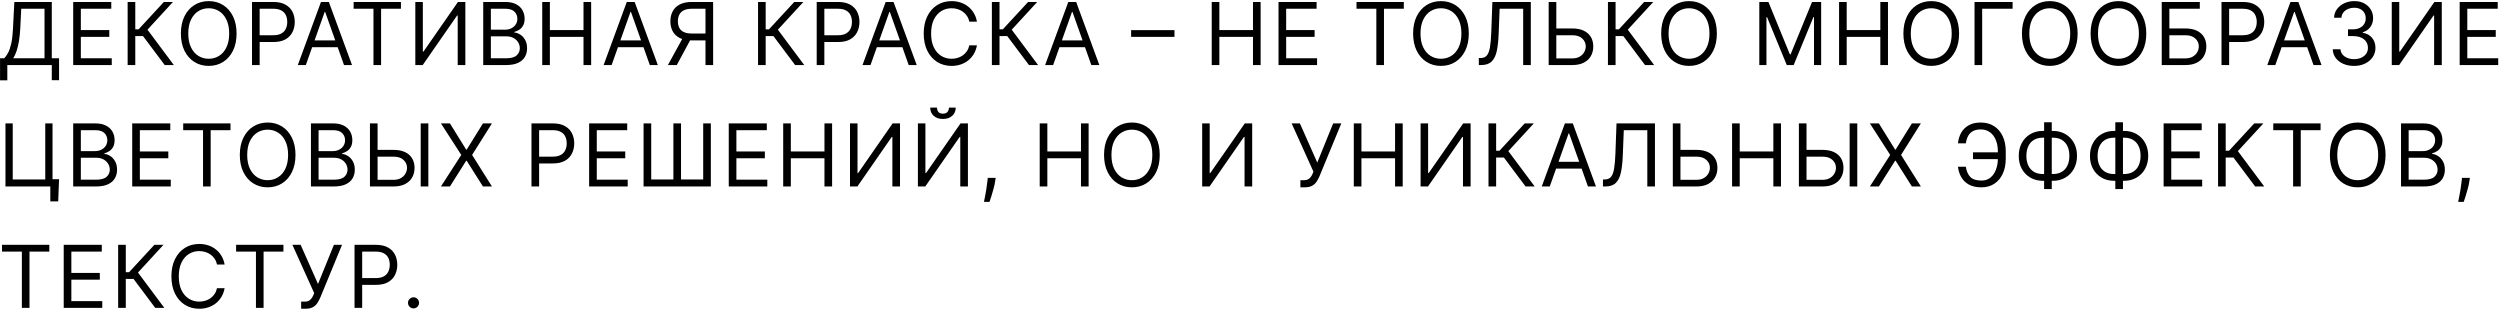 <?xml version="1.0" encoding="UTF-8"?> <svg xmlns="http://www.w3.org/2000/svg" width="1153" height="143" viewBox="0 0 1153 143" fill="none"> <path d="M0.023 37.045V26.875H1.898C2.542 26.288 3.148 25.459 3.716 24.389C4.294 23.31 4.781 21.87 5.179 20.071C5.586 18.262 5.856 15.966 5.989 13.182L6.614 0.909H23.886V26.875H27.239V36.989H23.886V30H3.375V37.045H0.023ZM6.102 26.875H20.534V4.034H9.795L9.341 13.182C9.227 15.303 9.028 17.225 8.744 18.949C8.46 20.663 8.096 22.183 7.651 23.509C7.205 24.825 6.689 25.947 6.102 26.875ZM33.762 30V0.909H51.319V4.034H37.285V13.864H50.41V16.989H37.285V26.875H51.546V30H33.762ZM75.97 30L65.97 16.648H62.391V30H58.868V0.909H62.391V13.523H63.925L75.573 0.909H79.777L68.016 13.693L80.175 30H75.97ZM109.106 15.454C109.106 18.523 108.552 21.174 107.444 23.409C106.336 25.644 104.816 27.367 102.884 28.579C100.952 29.792 98.746 30.398 96.265 30.398C93.784 30.398 91.577 29.792 89.645 28.579C87.714 27.367 86.194 25.644 85.086 23.409C83.978 21.174 83.424 18.523 83.424 15.454C83.424 12.386 83.978 9.735 85.086 7.5C86.194 5.265 87.714 3.542 89.645 2.33C91.577 1.117 93.784 0.511 96.265 0.511C98.746 0.511 100.952 1.117 102.884 2.33C104.816 3.542 106.336 5.265 107.444 7.5C108.552 9.735 109.106 12.386 109.106 15.454ZM105.697 15.454C105.697 12.936 105.275 10.81 104.432 9.077C103.599 7.344 102.467 6.032 101.037 5.142C99.617 4.252 98.026 3.807 96.265 3.807C94.503 3.807 92.908 4.252 91.478 5.142C90.057 6.032 88.926 7.344 88.083 9.077C87.25 10.81 86.833 12.936 86.833 15.454C86.833 17.974 87.25 20.099 88.083 21.832C88.926 23.565 90.057 24.877 91.478 25.767C92.908 26.657 94.503 27.102 96.265 27.102C98.026 27.102 99.617 26.657 101.037 25.767C102.467 24.877 103.599 23.565 104.432 21.832C105.275 20.099 105.697 17.974 105.697 15.454ZM116.229 30V0.909H126.059C128.341 0.909 130.206 1.321 131.655 2.145C133.113 2.959 134.193 4.062 134.894 5.455C135.595 6.847 135.945 8.4 135.945 10.114C135.945 11.828 135.595 13.385 134.894 14.787C134.202 16.188 133.132 17.306 131.684 18.139C130.235 18.963 128.379 19.375 126.115 19.375H119.07V16.25H126.002C127.564 16.25 128.819 15.98 129.766 15.44C130.713 14.901 131.399 14.171 131.826 13.253C132.261 12.325 132.479 11.278 132.479 10.114C132.479 8.949 132.261 7.907 131.826 6.989C131.399 6.07 130.708 5.35 129.752 4.83C128.795 4.299 127.526 4.034 125.945 4.034H119.752V30H116.229ZM141.044 30H137.351L148.033 0.909H151.669L162.351 30H158.658L149.964 5.511H149.737L141.044 30ZM142.408 18.636H157.294V21.761H142.408V18.636ZM163.093 4.034V0.909H184.911V4.034H175.763V30H172.24V4.034H163.093ZM191.548 0.909H195.014V23.807H195.298L211.207 0.909H214.616V30H211.093V7.159H210.809L194.957 30H191.548V0.909ZM222.865 30V0.909H233.035C235.062 0.909 236.733 1.259 238.05 1.96C239.366 2.652 240.346 3.584 240.99 4.759C241.634 5.923 241.956 7.216 241.956 8.636C241.956 9.886 241.733 10.919 241.288 11.733C240.853 12.547 240.275 13.191 239.555 13.665C238.845 14.138 238.073 14.489 237.24 14.716V15C238.13 15.057 239.025 15.369 239.925 15.938C240.824 16.506 241.577 17.32 242.183 18.381C242.789 19.441 243.092 20.739 243.092 22.273C243.092 23.731 242.761 25.043 242.098 26.207C241.435 27.372 240.389 28.296 238.959 28.977C237.529 29.659 235.668 30 233.376 30H222.865ZM226.388 26.875H233.376C235.677 26.875 237.311 26.43 238.277 25.54C239.252 24.64 239.74 23.551 239.74 22.273C239.74 21.288 239.489 20.379 238.987 19.546C238.485 18.703 237.77 18.03 236.842 17.528C235.914 17.017 234.816 16.761 233.547 16.761H226.388V26.875ZM226.388 13.693H232.922C233.982 13.693 234.939 13.485 235.791 13.068C236.653 12.652 237.335 12.064 237.837 11.307C238.348 10.549 238.604 9.659 238.604 8.636C238.604 7.358 238.158 6.274 237.268 5.384C236.378 4.484 234.967 4.034 233.035 4.034H226.388V13.693ZM250.081 30V0.909H253.603V13.864H269.115V0.909H272.637V30H269.115V16.989H253.603V30H250.081ZM282.083 30H278.39L289.072 0.909H292.708L303.39 30H299.697L291.004 5.511H290.776L282.083 30ZM283.447 18.636H298.333V21.761H283.447V18.636ZM328.894 30H325.371V4.034H319.178C317.606 4.034 316.342 4.276 315.385 4.759C314.429 5.232 313.733 5.904 313.297 6.776C312.862 7.647 312.644 8.665 312.644 9.83C312.644 10.994 312.857 11.998 313.283 12.841C313.719 13.674 314.41 14.318 315.357 14.773C316.313 15.227 317.568 15.454 319.121 15.454H326.962V18.636H319.008C316.754 18.636 314.902 18.262 313.454 17.514C312.005 16.757 310.93 15.715 310.229 14.389C309.528 13.063 309.178 11.544 309.178 9.83C309.178 8.116 309.528 6.586 310.229 5.241C310.93 3.897 312.009 2.841 313.468 2.074C314.926 1.297 316.792 0.909 319.064 0.909H328.894V30ZM315.201 16.932H319.178L312.133 30H308.042L315.201 16.932ZM366.709 30L356.709 16.648H353.13V30H349.607V0.909H353.13V13.523H354.664L366.312 0.909H370.516L358.755 13.693L370.914 30H366.709ZM376.666 30V0.909H386.496C388.778 0.909 390.644 1.321 392.093 2.145C393.551 2.959 394.63 4.062 395.331 5.455C396.032 6.847 396.382 8.4 396.382 10.114C396.382 11.828 396.032 13.385 395.331 14.787C394.64 16.188 393.57 17.306 392.121 18.139C390.672 18.963 388.816 19.375 386.553 19.375H379.507V16.25H386.439C388.002 16.25 389.256 15.98 390.203 15.44C391.15 14.901 391.837 14.171 392.263 13.253C392.699 12.325 392.916 11.278 392.916 10.114C392.916 8.949 392.699 7.907 392.263 6.989C391.837 6.07 391.146 5.35 390.189 4.83C389.233 4.299 387.964 4.034 386.382 4.034H380.189V30H376.666ZM401.482 30H397.788L408.47 0.909H412.107L422.788 30H419.095L410.402 5.511H410.175L401.482 30ZM402.845 18.636H417.732V21.761H402.845V18.636ZM450.562 10H447.039C446.83 8.987 446.466 8.097 445.945 7.33C445.434 6.562 444.809 5.919 444.07 5.398C443.341 4.867 442.531 4.47 441.641 4.205C440.751 3.939 439.823 3.807 438.857 3.807C437.096 3.807 435.5 4.252 434.07 5.142C432.65 6.032 431.518 7.344 430.675 9.077C429.842 10.81 429.425 12.936 429.425 15.454C429.425 17.974 429.842 20.099 430.675 21.832C431.518 23.565 432.65 24.877 434.07 25.767C435.5 26.657 437.096 27.102 438.857 27.102C439.823 27.102 440.751 26.97 441.641 26.704C442.531 26.439 443.341 26.046 444.07 25.526C444.809 24.995 445.434 24.347 445.945 23.579C446.466 22.803 446.83 21.913 447.039 20.909H450.562C450.296 22.396 449.813 23.726 449.113 24.901C448.412 26.075 447.541 27.074 446.499 27.898C445.457 28.712 444.288 29.332 442.99 29.759C441.703 30.185 440.325 30.398 438.857 30.398C436.376 30.398 434.169 29.792 432.238 28.579C430.306 27.367 428.786 25.644 427.678 23.409C426.57 21.174 426.016 18.523 426.016 15.454C426.016 12.386 426.57 9.735 427.678 7.5C428.786 5.265 430.306 3.542 432.238 2.33C434.169 1.117 436.376 0.511 438.857 0.511C440.325 0.511 441.703 0.724 442.99 1.151C444.288 1.577 445.457 2.202 446.499 3.026C447.541 3.84 448.412 4.834 449.113 6.009C449.813 7.173 450.296 8.504 450.562 10ZM474.556 30L464.556 16.648H460.977V30H457.454V0.909H460.977V13.523H462.511L474.159 0.909H478.363L466.602 13.693L478.761 30H474.556ZM485.707 30H482.013L492.695 0.909H496.332L507.013 30H503.32L494.627 5.511H494.4L485.707 30ZM487.07 18.636H501.957V21.761H487.07V18.636ZM541.672 13.892V17.017H521.672V13.892H541.672ZM558.845 30V0.909H562.367V13.864H577.879V0.909H581.401V30H577.879V16.989H562.367V30H558.845ZM589.654 30V0.909H607.211V4.034H593.177V13.864H606.302V16.989H593.177V26.875H607.438V30H589.654ZM625.619 4.034V0.909H647.438V4.034H638.29V30H634.767V4.034H625.619ZM677.409 15.454C677.409 18.523 676.855 21.174 675.747 23.409C674.639 25.644 673.119 27.367 671.187 28.579C669.255 29.792 667.049 30.398 664.568 30.398C662.087 30.398 659.88 29.792 657.949 28.579C656.017 27.367 654.497 25.644 653.389 23.409C652.281 21.174 651.727 18.523 651.727 15.454C651.727 12.386 652.281 9.735 653.389 7.5C654.497 5.265 656.017 3.542 657.949 2.33C659.88 1.117 662.087 0.511 664.568 0.511C667.049 0.511 669.255 1.117 671.187 2.33C673.119 3.542 674.639 5.265 675.747 7.5C676.855 9.735 677.409 12.386 677.409 15.454ZM674 15.454C674 12.936 673.578 10.81 672.736 9.077C671.902 7.344 670.771 6.032 669.341 5.142C667.92 4.252 666.329 3.807 664.568 3.807C662.807 3.807 661.211 4.252 659.781 5.142C658.361 6.032 657.229 7.344 656.386 9.077C655.553 10.81 655.136 12.936 655.136 15.454C655.136 17.974 655.553 20.099 656.386 21.832C657.229 23.565 658.361 24.877 659.781 25.767C661.211 26.657 662.807 27.102 664.568 27.102C666.329 27.102 667.92 26.657 669.341 25.767C670.771 24.877 671.902 23.565 672.736 21.832C673.578 20.099 674 17.974 674 15.454ZM682.032 30V26.761H682.884C684.097 26.761 685.039 26.373 685.711 25.597C686.383 24.82 686.866 23.565 687.16 21.832C687.463 20.099 687.667 17.803 687.771 14.943L688.282 0.909H706.009V30H702.487V4.034H691.634L691.18 15.625C691.066 18.674 690.787 21.269 690.342 23.409C689.897 25.549 689.115 27.183 687.998 28.31C686.881 29.437 685.252 30 683.112 30H682.032ZM716.861 13.125H725.157C727.24 13.125 728.997 13.466 730.427 14.148C731.866 14.829 732.955 15.791 733.694 17.031C734.442 18.272 734.816 19.735 734.816 21.421C734.816 23.106 734.442 24.593 733.694 25.881C732.955 27.169 731.866 28.177 730.427 28.906C728.997 29.635 727.24 30 725.157 30H714.248V0.909H717.77V26.932H725.157C726.483 26.932 727.605 26.667 728.523 26.136C729.451 25.597 730.152 24.905 730.626 24.062C731.108 23.21 731.35 22.311 731.35 21.364C731.35 19.972 730.815 18.774 729.745 17.77C728.675 16.757 727.145 16.25 725.157 16.25H716.861V13.125ZM758.683 30L748.683 16.648H745.103V30H741.581V0.909H745.103V13.523H746.637L758.285 0.909H762.49L750.728 13.693L762.887 30H758.683ZM791.818 15.454C791.818 18.523 791.264 21.174 790.156 23.409C789.048 25.644 787.528 27.367 785.597 28.579C783.665 29.792 781.458 30.398 778.977 30.398C776.496 30.398 774.29 29.792 772.358 28.579C770.426 27.367 768.906 25.644 767.798 23.409C766.69 21.174 766.136 18.523 766.136 15.454C766.136 12.386 766.69 9.735 767.798 7.5C768.906 5.265 770.426 3.542 772.358 2.33C774.29 1.117 776.496 0.511 778.977 0.511C781.458 0.511 783.665 1.117 785.597 2.33C787.528 3.542 789.048 5.265 790.156 7.5C791.264 9.735 791.818 12.386 791.818 15.454ZM788.409 15.454C788.409 12.936 787.988 10.81 787.145 9.077C786.312 7.344 785.18 6.032 783.75 5.142C782.33 4.252 780.739 3.807 778.977 3.807C777.216 3.807 775.62 4.252 774.19 5.142C772.77 6.032 771.638 7.344 770.795 9.077C769.962 10.81 769.545 12.936 769.545 15.454C769.545 17.974 769.962 20.099 770.795 21.832C771.638 23.565 772.77 24.877 774.19 25.767C775.62 26.657 777.216 27.102 778.977 27.102C780.739 27.102 782.33 26.657 783.75 25.767C785.18 24.877 786.312 23.565 787.145 21.832C787.988 20.099 788.409 17.974 788.409 15.454ZM811.392 0.909H815.596L825.482 25.057H825.823L835.71 0.909H839.914V30H836.619V7.898H836.335L827.244 30H824.062L814.971 7.898H814.687V30H811.392V0.909ZM848.177 30V0.909H851.7V13.864H867.211V0.909H870.734V30H867.211V16.989H851.7V30H848.177ZM903.532 15.454C903.532 18.523 902.978 21.174 901.87 23.409C900.762 25.644 899.242 27.367 897.311 28.579C895.379 29.792 893.172 30.398 890.691 30.398C888.21 30.398 886.004 29.792 884.072 28.579C882.14 27.367 880.62 25.644 879.512 23.409C878.404 21.174 877.85 18.523 877.85 15.454C877.85 12.386 878.404 9.735 879.512 7.5C880.62 5.265 882.14 3.542 884.072 2.33C886.004 1.117 888.21 0.511 890.691 0.511C893.172 0.511 895.379 1.117 897.311 2.33C899.242 3.542 900.762 5.265 901.87 7.5C902.978 9.735 903.532 12.386 903.532 15.454ZM900.123 15.454C900.123 12.936 899.702 10.81 898.859 9.077C898.026 7.344 896.894 6.032 895.464 5.142C894.044 4.252 892.453 3.807 890.691 3.807C888.93 3.807 887.334 4.252 885.904 5.142C884.484 6.032 883.352 7.344 882.51 9.077C881.676 10.81 881.26 12.936 881.26 15.454C881.26 17.974 881.676 20.099 882.51 21.832C883.352 23.565 884.484 24.877 885.904 25.767C887.334 26.657 888.93 27.102 890.691 27.102C892.453 27.102 894.044 26.657 895.464 25.767C896.894 24.877 898.026 23.565 898.859 21.832C899.702 20.099 900.123 17.974 900.123 15.454ZM928.212 0.909V4.034H914.178V30H910.656V0.909H928.212ZM958.198 15.454C958.198 18.523 957.644 21.174 956.536 23.409C955.428 25.644 953.908 27.367 951.976 28.579C950.044 29.792 947.838 30.398 945.357 30.398C942.876 30.398 940.669 29.792 938.738 28.579C936.806 27.367 935.286 25.644 934.178 23.409C933.07 21.174 932.516 18.523 932.516 15.454C932.516 12.386 933.07 9.735 934.178 7.5C935.286 5.265 936.806 3.542 938.738 2.33C940.669 1.117 942.876 0.511 945.357 0.511C947.838 0.511 950.044 1.117 951.976 2.33C953.908 3.542 955.428 5.265 956.536 7.5C957.644 9.735 958.198 12.386 958.198 15.454ZM954.789 15.454C954.789 12.936 954.367 10.81 953.525 9.077C952.691 7.344 951.56 6.032 950.13 5.142C948.709 4.252 947.118 3.807 945.357 3.807C943.596 3.807 942 4.252 940.57 5.142C939.15 6.032 938.018 7.344 937.175 9.077C936.342 10.81 935.925 12.936 935.925 15.454C935.925 17.974 936.342 20.099 937.175 21.832C938.018 23.565 939.15 24.877 940.57 25.767C942 26.657 943.596 27.102 945.357 27.102C947.118 27.102 948.709 26.657 950.13 25.767C951.56 24.877 952.691 23.565 953.525 21.832C954.367 20.099 954.789 17.974 954.789 15.454ZM989.867 15.454C989.867 18.523 989.313 21.174 988.205 23.409C987.097 25.644 985.577 27.367 983.645 28.579C981.713 29.792 979.507 30.398 977.026 30.398C974.545 30.398 972.338 29.792 970.406 28.579C968.475 27.367 966.955 25.644 965.847 23.409C964.739 21.174 964.185 18.523 964.185 15.454C964.185 12.386 964.739 9.735 965.847 7.5C966.955 5.265 968.475 3.542 970.406 2.33C972.338 1.117 974.545 0.511 977.026 0.511C979.507 0.511 981.713 1.117 983.645 2.33C985.577 3.542 987.097 5.265 988.205 7.5C989.313 9.735 989.867 12.386 989.867 15.454ZM986.458 15.454C986.458 12.936 986.036 10.81 985.193 9.077C984.36 7.344 983.228 6.032 981.798 5.142C980.378 4.252 978.787 3.807 977.026 3.807C975.264 3.807 973.669 4.252 972.239 5.142C970.818 6.032 969.687 7.344 968.844 9.077C968.011 10.81 967.594 12.936 967.594 15.454C967.594 17.974 968.011 20.099 968.844 21.832C969.687 23.565 970.818 24.877 972.239 25.767C973.669 26.657 975.264 27.102 977.026 27.102C978.787 27.102 980.378 26.657 981.798 25.767C983.228 24.877 984.36 23.565 985.193 21.832C986.036 20.099 986.458 17.974 986.458 15.454ZM996.99 30V0.909H1014.55V4.034H1000.51V13.125H1007.9C1009.98 13.125 1011.74 13.466 1013.17 14.148C1014.61 14.829 1015.7 15.791 1016.44 17.031C1017.18 18.272 1017.56 19.735 1017.56 21.421C1017.56 23.106 1017.18 24.593 1016.44 25.881C1015.7 27.169 1014.61 28.177 1013.17 28.906C1011.74 29.635 1009.98 30 1007.9 30H996.99ZM1000.51 26.932H1007.9C1009.22 26.932 1010.35 26.667 1011.27 26.136C1012.19 25.597 1012.89 24.905 1013.37 24.062C1013.85 23.21 1014.09 22.311 1014.09 21.364C1014.09 19.972 1013.56 18.774 1012.49 17.77C1011.42 16.757 1009.89 16.25 1007.9 16.25H1000.51V26.932ZM1024.56 30V0.909H1034.39C1036.67 0.909 1038.53 1.321 1039.98 2.145C1041.44 2.959 1042.52 4.062 1043.22 5.455C1043.92 6.847 1044.27 8.4 1044.27 10.114C1044.27 11.828 1043.92 13.385 1043.22 14.787C1042.53 16.188 1041.46 17.306 1040.01 18.139C1038.56 18.963 1036.71 19.375 1034.44 19.375H1027.4V16.25H1034.33C1035.89 16.25 1037.15 15.98 1038.09 15.44C1039.04 14.901 1039.73 14.171 1040.15 13.253C1040.59 12.325 1040.81 11.278 1040.81 10.114C1040.81 8.949 1040.59 7.907 1040.15 6.989C1039.73 6.07 1039.04 5.35 1038.08 4.83C1037.12 4.299 1035.85 4.034 1034.27 4.034H1028.08V30H1024.56ZM1049.37 30H1045.68L1056.36 0.909H1060L1070.68 30H1066.99L1058.29 5.511H1058.07L1049.37 30ZM1050.74 18.636H1065.62V21.761H1050.74V18.636ZM1085.73 30.398C1083.85 30.398 1082.18 30.076 1080.71 29.432C1079.26 28.788 1078.1 27.893 1077.23 26.747C1076.38 25.592 1075.92 24.252 1075.84 22.727H1079.42C1079.5 23.665 1079.82 24.474 1080.39 25.156C1080.96 25.829 1081.7 26.349 1082.62 26.719C1083.54 27.088 1084.55 27.273 1085.67 27.273C1086.92 27.273 1088.03 27.055 1089 26.619C1089.96 26.184 1090.72 25.578 1091.27 24.801C1091.82 24.025 1092.09 23.125 1092.09 22.102C1092.09 21.032 1091.83 20.09 1091.3 19.276C1090.77 18.452 1089.99 17.808 1088.97 17.344C1087.94 16.88 1086.69 16.648 1085.22 16.648H1082.89V13.523H1085.22C1086.37 13.523 1087.39 13.314 1088.26 12.898C1089.14 12.481 1089.82 11.894 1090.32 11.136C1090.82 10.379 1091.07 9.489 1091.07 8.466C1091.07 7.481 1090.85 6.624 1090.42 5.895C1089.98 5.166 1089.36 4.598 1088.57 4.19C1087.78 3.783 1086.86 3.58 1085.79 3.58C1084.78 3.58 1083.83 3.764 1082.94 4.134C1082.06 4.493 1081.34 5.019 1080.79 5.71C1080.23 6.392 1079.92 7.216 1079.88 8.182H1076.47C1076.52 6.657 1076.98 5.322 1077.84 4.176C1078.71 3.021 1079.83 2.121 1081.23 1.477C1082.63 0.833 1084.17 0.511 1085.84 0.511C1087.64 0.511 1089.18 0.876 1090.47 1.605C1091.76 2.325 1092.75 3.277 1093.44 4.46C1094.13 5.644 1094.48 6.922 1094.48 8.295C1094.48 9.934 1094.05 11.331 1093.19 12.486C1092.33 13.641 1091.17 14.441 1089.71 14.886V15.114C1091.54 15.417 1092.98 16.198 1094.01 17.457C1095.04 18.707 1095.56 20.256 1095.56 22.102C1095.56 23.684 1095.13 25.104 1094.27 26.364C1093.41 27.614 1092.25 28.599 1090.77 29.318C1089.29 30.038 1087.61 30.398 1085.73 30.398ZM1103.08 0.909H1106.54V23.807H1106.83L1122.74 0.909H1126.15V30H1122.62V7.159H1122.34L1106.49 30H1103.08V0.909ZM1134.4 30V0.909H1151.95V4.034H1137.92V13.864H1151.04V16.989H1137.92V26.875H1152.18V30H1134.4ZM27.239 82.648L26.841 92.875H23.204V86H21.159V82.648H27.239ZM2.523 86V56.909H5.875V82.761H20.875V56.909H24.227V86H2.523ZM33.762 86V56.909H43.932C45.959 56.909 47.63 57.26 48.947 57.96C50.263 58.651 51.243 59.584 51.887 60.758C52.531 61.923 52.853 63.216 52.853 64.636C52.853 65.886 52.63 66.919 52.185 67.733C51.749 68.547 51.172 69.191 50.452 69.665C49.742 70.138 48.97 70.489 48.137 70.716V71C49.027 71.057 49.922 71.369 50.822 71.938C51.721 72.506 52.474 73.32 53.08 74.381C53.686 75.441 53.989 76.739 53.989 78.273C53.989 79.731 53.658 81.043 52.995 82.207C52.332 83.372 51.285 84.296 49.855 84.977C48.426 85.659 46.565 86 44.273 86H33.762ZM37.285 82.875H44.273C46.574 82.875 48.208 82.43 49.174 81.54C50.149 80.64 50.637 79.551 50.637 78.273C50.637 77.288 50.386 76.379 49.884 75.546C49.382 74.703 48.667 74.03 47.739 73.528C46.811 73.017 45.712 72.761 44.444 72.761H37.285V82.875ZM37.285 69.693H43.819C44.879 69.693 45.836 69.485 46.688 69.068C47.55 68.651 48.231 68.064 48.733 67.307C49.245 66.549 49.5 65.659 49.5 64.636C49.5 63.358 49.055 62.274 48.165 61.383C47.275 60.484 45.864 60.034 43.932 60.034H37.285V69.693ZM60.977 86V56.909H78.534V60.034H64.5V69.864H77.625V72.989H64.5V82.875H78.761V86H60.977ZM84.493 60.034V56.909H106.311V60.034H97.163V86H93.641V60.034H84.493ZM136.282 71.454C136.282 74.523 135.728 77.174 134.62 79.409C133.512 81.644 131.992 83.367 130.061 84.579C128.129 85.792 125.922 86.398 123.441 86.398C120.96 86.398 118.754 85.792 116.822 84.579C114.89 83.367 113.37 81.644 112.262 79.409C111.154 77.174 110.6 74.523 110.6 71.454C110.6 68.386 111.154 65.735 112.262 63.5C113.37 61.265 114.89 59.542 116.822 58.33C118.754 57.117 120.96 56.511 123.441 56.511C125.922 56.511 128.129 57.117 130.061 58.33C131.992 59.542 133.512 61.265 134.62 63.5C135.728 65.735 136.282 68.386 136.282 71.454ZM132.873 71.454C132.873 68.936 132.452 66.81 131.609 65.077C130.776 63.344 129.644 62.032 128.214 61.142C126.794 60.252 125.203 59.807 123.441 59.807C121.68 59.807 120.084 60.252 118.654 61.142C117.234 62.032 116.102 63.344 115.26 65.077C114.426 66.81 114.01 68.936 114.01 71.454C114.01 73.974 114.426 76.099 115.26 77.832C116.102 79.565 117.234 80.877 118.654 81.767C120.084 82.657 121.68 83.102 123.441 83.102C125.203 83.102 126.794 82.657 128.214 81.767C129.644 80.877 130.776 79.565 131.609 77.832C132.452 76.099 132.873 73.974 132.873 71.454ZM143.406 86V56.909H153.576C155.603 56.909 157.274 57.26 158.59 57.96C159.906 58.651 160.887 59.584 161.531 60.758C162.174 61.923 162.496 63.216 162.496 64.636C162.496 65.886 162.274 66.919 161.829 67.733C161.393 68.547 160.816 69.191 160.096 69.665C159.386 70.138 158.614 70.489 157.781 70.716V71C158.671 71.057 159.566 71.369 160.465 71.938C161.365 72.506 162.118 73.32 162.724 74.381C163.33 75.441 163.633 76.739 163.633 78.273C163.633 79.731 163.301 81.043 162.638 82.207C161.976 83.372 160.929 84.296 159.499 84.977C158.069 85.659 156.209 86 153.917 86H143.406ZM146.928 82.875H153.917C156.218 82.875 157.852 82.43 158.817 81.54C159.793 80.64 160.281 79.551 160.281 78.273C160.281 77.288 160.03 76.379 159.528 75.546C159.026 74.703 158.311 74.03 157.383 73.528C156.455 73.017 155.356 72.761 154.087 72.761H146.928V82.875ZM146.928 69.693H153.462C154.523 69.693 155.479 69.485 156.332 69.068C157.193 68.651 157.875 68.064 158.377 67.307C158.888 66.549 159.144 65.659 159.144 64.636C159.144 63.358 158.699 62.274 157.809 61.383C156.919 60.484 155.508 60.034 153.576 60.034H146.928V69.693ZM173.235 69.125H181.53C183.614 69.125 185.37 69.466 186.8 70.148C188.24 70.829 189.329 71.791 190.067 73.031C190.815 74.272 191.189 75.735 191.189 77.421C191.189 79.106 190.815 80.593 190.067 81.881C189.329 83.169 188.24 84.177 186.8 84.906C185.37 85.635 183.614 86 181.53 86H170.621V56.909H174.144V82.932H181.53C182.856 82.932 183.978 82.667 184.897 82.136C185.825 81.597 186.526 80.905 186.999 80.062C187.482 79.21 187.723 78.311 187.723 77.364C187.723 75.972 187.188 74.774 186.118 73.77C185.048 72.757 183.519 72.25 181.53 72.25H173.235V69.125ZM197.553 56.909V86H194.03V56.909H197.553ZM207.51 56.909L215.01 69.011H215.237L222.737 56.909H226.885L217.737 71.454L226.885 86H222.737L215.237 74.125H215.01L207.51 86H203.362L212.737 71.454L203.362 56.909H207.51ZM245.12 86V56.909H254.949C257.231 56.909 259.097 57.321 260.546 58.145C262.004 58.959 263.084 60.062 263.784 61.455C264.485 62.847 264.836 64.4 264.836 66.114C264.836 67.828 264.485 69.385 263.784 70.787C263.093 72.188 262.023 73.306 260.574 74.139C259.125 74.963 257.269 75.375 255.006 75.375H247.961V72.25H254.892C256.455 72.25 257.71 71.98 258.657 71.44C259.604 70.901 260.29 70.171 260.716 69.253C261.152 68.325 261.37 67.278 261.37 66.114C261.37 64.949 261.152 63.907 260.716 62.989C260.29 62.07 259.599 61.35 258.642 60.83C257.686 60.299 256.417 60.034 254.836 60.034H248.642V86H245.12ZM271.71 86V56.909H289.267V60.034H275.233V69.864H288.358V72.989H275.233V82.875H289.494V86H271.71ZM296.816 56.909H300.339V82.761H310.566V56.909H314.089V82.761H324.316V56.909H327.839V86H296.816V56.909ZM336.102 86V56.909H353.659V60.034H339.625V69.864H352.75V72.989H339.625V82.875H353.887V86H336.102ZM361.209 86V56.909H364.731V69.864H380.243V56.909H383.765V86H380.243V72.989H364.731V86H361.209ZM392.018 56.909H395.484V79.807H395.768L411.677 56.909H415.086V86H411.563V63.159H411.279L395.427 86H392.018V56.909ZM423.335 56.909H426.801V79.807H427.085L442.994 56.909H446.403V86H442.881V63.159H442.597L426.744 86H423.335V56.909ZM437.653 49.636H440.778C440.778 51.17 440.248 52.425 439.188 53.401C438.127 54.376 436.688 54.864 434.869 54.864C433.08 54.864 431.654 54.376 430.594 53.401C429.543 52.425 429.017 51.17 429.017 49.636H432.142C432.142 50.375 432.346 51.024 432.753 51.582C433.17 52.141 433.875 52.42 434.869 52.42C435.864 52.42 436.574 52.141 437 51.582C437.436 51.024 437.653 50.375 437.653 49.636ZM459.198 82.023L458.971 83.557C458.81 84.636 458.563 85.792 458.232 87.023C457.91 88.254 457.574 89.414 457.223 90.503C456.873 91.592 456.584 92.458 456.357 93.102H453.8C453.923 92.496 454.084 91.696 454.283 90.702C454.482 89.707 454.681 88.595 454.88 87.364C455.088 86.142 455.258 84.892 455.391 83.614L455.562 82.023H459.198ZM479.513 86V56.909H483.036V69.864H498.547V56.909H502.07V86H498.547V72.989H483.036V86H479.513ZM534.868 71.454C534.868 74.523 534.314 77.174 533.206 79.409C532.098 81.644 530.578 83.367 528.647 84.579C526.715 85.792 524.508 86.398 522.027 86.398C519.546 86.398 517.34 85.792 515.408 84.579C513.476 83.367 511.956 81.644 510.848 79.409C509.74 77.174 509.186 74.523 509.186 71.454C509.186 68.386 509.74 65.735 510.848 63.5C511.956 61.265 513.476 59.542 515.408 58.33C517.34 57.117 519.546 56.511 522.027 56.511C524.508 56.511 526.715 57.117 528.647 58.33C530.578 59.542 532.098 61.265 533.206 63.5C534.314 65.735 534.868 68.386 534.868 71.454ZM531.459 71.454C531.459 68.936 531.038 66.81 530.195 65.077C529.362 63.344 528.23 62.032 526.8 61.142C525.38 60.252 523.789 59.807 522.027 59.807C520.266 59.807 518.67 60.252 517.24 61.142C515.82 62.032 514.688 63.344 513.845 65.077C513.012 66.81 512.595 68.936 512.595 71.454C512.595 73.974 513.012 76.099 513.845 77.832C514.688 79.565 515.82 80.877 517.24 81.767C518.67 82.657 520.266 83.102 522.027 83.102C523.789 83.102 525.38 82.657 526.8 81.767C528.23 80.877 529.362 79.565 530.195 77.832C531.038 76.099 531.459 73.974 531.459 71.454ZM554.441 56.909H557.907V79.807H558.191L574.101 56.909H577.51V86H573.987V63.159H573.703L557.851 86H554.441V56.909ZM599.743 86.398V83.102H601.561C602.262 83.102 602.849 82.965 603.322 82.69C603.805 82.416 604.203 82.061 604.515 81.625C604.837 81.189 605.103 80.735 605.311 80.261L605.765 79.182L595.709 56.909H599.515L607.527 74.977L614.856 56.909H618.606L608.55 81.284C608.152 82.193 607.697 83.036 607.186 83.812C606.684 84.589 605.997 85.214 605.126 85.688C604.265 86.161 603.095 86.398 601.618 86.398H599.743ZM624.37 86V56.909H627.892V69.864H643.404V56.909H646.926V86H643.404V72.989H627.892V86H624.37ZM655.179 56.909H658.645V79.807H658.929L674.838 56.909H678.247V86H674.724V63.159H674.44L658.588 86H655.179V56.909ZM703.598 86L693.598 72.648H690.019V86H686.496V56.909H690.019V69.523H691.553L703.201 56.909H707.405L695.644 69.693L707.803 86H703.598ZM714.749 86H711.056L721.737 56.909H725.374L736.056 86H732.362L723.669 61.511H723.442L714.749 86ZM716.112 74.636H730.999V77.761H716.112V74.636ZM739.287 86V82.761H740.139C741.351 82.761 742.293 82.373 742.966 81.597C743.638 80.82 744.121 79.565 744.415 77.832C744.718 76.099 744.921 73.803 745.025 70.943L745.537 56.909H763.264V86H759.741V60.034H748.889L748.434 71.625C748.321 74.674 748.042 77.269 747.596 79.409C747.151 81.549 746.37 83.183 745.253 84.31C744.135 85.437 742.506 86 740.366 86H739.287ZM774.116 69.125H782.411C784.495 69.125 786.251 69.466 787.681 70.148C789.121 70.829 790.21 71.791 790.948 73.031C791.697 74.272 792.071 75.735 792.071 77.421C792.071 79.106 791.697 80.593 790.948 81.881C790.21 83.169 789.121 84.177 787.681 84.906C786.251 85.635 784.495 86 782.411 86H771.502V56.909H775.025V82.932H782.411C783.737 82.932 784.859 82.667 785.778 82.136C786.706 81.597 787.407 80.905 787.88 80.062C788.363 79.21 788.605 78.311 788.605 77.364C788.605 75.972 788.07 74.774 787 73.77C785.929 72.757 784.4 72.25 782.411 72.25H774.116V69.125ZM798.835 86V56.909H802.358V69.864H817.869V56.909H821.392V86H817.869V72.989H802.358V86H798.835ZM832.258 69.125H840.554C842.637 69.125 844.394 69.466 845.824 70.148C847.263 70.829 848.352 71.791 849.091 73.031C849.839 74.272 850.213 75.735 850.213 77.421C850.213 79.106 849.839 80.593 849.091 81.881C848.352 83.169 847.263 84.177 845.824 84.906C844.394 85.635 842.637 86 840.554 86H829.645V56.909H833.167V82.932H840.554C841.879 82.932 843.002 82.667 843.92 82.136C844.848 81.597 845.549 80.905 846.022 80.062C846.505 79.21 846.747 78.311 846.747 77.364C846.747 75.972 846.212 74.774 845.142 73.77C844.072 72.757 842.542 72.25 840.554 72.25H832.258V69.125ZM856.576 56.909V86H853.054V56.909H856.576ZM866.534 56.909L874.034 69.011H874.261L881.761 56.909H885.909L876.761 71.454L885.909 86H881.761L874.261 74.125H874.034L866.534 86H862.386L871.761 71.454L862.386 56.909H866.534ZM921.927 70.261V73.386H909.938V70.261H921.927ZM903.007 76.909H906.643C906.956 78.954 907.647 80.526 908.717 81.625C909.787 82.724 911.501 83.273 913.859 83.273C915.526 83.273 916.918 82.804 918.035 81.867C919.162 80.929 920.005 79.688 920.563 78.145C921.132 76.601 921.416 74.921 921.416 73.102V69.864C921.416 67.856 921.099 66.09 920.464 64.565C919.839 63.031 918.935 61.838 917.751 60.986C916.577 60.124 915.166 59.693 913.518 59.693C912.079 59.693 910.885 59.949 909.938 60.46C908.992 60.972 908.253 61.706 907.723 62.662C907.192 63.618 906.832 64.769 906.643 66.114H903.007C903.196 64.258 903.703 62.61 904.527 61.17C905.36 59.722 906.52 58.585 908.007 57.761C909.503 56.928 911.34 56.511 913.518 56.511C915.885 56.511 917.931 57.065 919.654 58.173C921.378 59.272 922.708 60.82 923.646 62.818C924.583 64.807 925.052 67.136 925.052 69.807V73.159C925.052 75.829 924.588 78.159 923.66 80.148C922.732 82.127 921.43 83.666 919.754 84.764C918.078 85.853 916.113 86.398 913.859 86.398C911.548 86.398 909.626 85.981 908.092 85.148C906.567 84.305 905.388 83.169 904.555 81.739C903.731 80.299 903.215 78.689 903.007 76.909ZM942.179 60.375H946.781C948.94 60.375 950.858 60.858 952.534 61.824C954.21 62.79 955.527 64.135 956.483 65.858C957.439 67.581 957.918 69.579 957.918 71.852C957.918 74.125 957.439 76.128 956.483 77.861C955.527 79.594 954.21 80.948 952.534 81.923C950.858 82.899 948.94 83.386 946.781 83.386H942.179C940.02 83.386 938.102 82.903 936.426 81.938C934.75 80.972 933.434 79.627 932.477 77.903C931.521 76.18 931.043 74.182 931.043 71.909C931.043 69.636 931.521 67.633 932.477 65.901C933.434 64.168 934.75 62.813 936.426 61.838C938.102 60.863 940.02 60.375 942.179 60.375ZM942.179 63.5C940.531 63.5 939.139 63.846 938.003 64.537C936.876 65.228 936.019 66.204 935.432 67.463C934.854 68.722 934.565 70.204 934.565 71.909C934.565 73.595 934.854 75.062 935.432 76.312C936.019 77.562 936.876 78.533 938.003 79.224C939.139 79.916 940.531 80.261 942.179 80.261H946.781C948.429 80.261 949.816 79.916 950.943 79.224C952.08 78.533 952.937 77.558 953.514 76.298C954.101 75.039 954.395 73.557 954.395 71.852C954.395 70.167 954.101 68.699 953.514 67.449C952.937 66.199 952.08 65.228 950.943 64.537C949.816 63.846 948.429 63.5 946.781 63.5H942.179ZM946.27 56.398V87.193H942.747V56.398H946.27ZM975.02 60.375H979.622C981.781 60.375 983.699 60.858 985.375 61.824C987.051 62.79 988.367 64.135 989.324 65.858C990.28 67.581 990.758 69.579 990.758 71.852C990.758 74.125 990.28 76.128 989.324 77.861C988.367 79.594 987.051 80.948 985.375 81.923C983.699 82.899 981.781 83.386 979.622 83.386H975.02C972.861 83.386 970.943 82.903 969.267 81.938C967.591 80.972 966.274 79.627 965.318 77.903C964.361 76.18 963.883 74.182 963.883 71.909C963.883 69.636 964.361 67.633 965.318 65.901C966.274 64.168 967.591 62.813 969.267 61.838C970.943 60.863 972.861 60.375 975.02 60.375ZM975.02 63.5C973.372 63.5 971.98 63.846 970.843 64.537C969.717 65.228 968.86 66.204 968.272 67.463C967.695 68.722 967.406 70.204 967.406 71.909C967.406 73.595 967.695 75.062 968.272 76.312C968.86 77.562 969.717 78.533 970.843 79.224C971.98 79.916 973.372 80.261 975.02 80.261H979.622C981.27 80.261 982.657 79.916 983.784 79.224C984.92 78.533 985.777 77.558 986.355 76.298C986.942 75.039 987.236 73.557 987.236 71.852C987.236 70.167 986.942 68.699 986.355 67.449C985.777 66.199 984.92 65.228 983.784 64.537C982.657 63.846 981.27 63.5 979.622 63.5H975.02ZM979.111 56.398V87.193H975.588V56.398H979.111ZM997.86 86V56.909H1015.42V60.034H1001.38V69.864H1014.51V72.989H1001.38V82.875H1015.64V86H997.86ZM1040.07 86L1030.07 72.648H1026.49V86H1022.97V56.909H1026.49V69.523H1028.02L1039.67 56.909H1043.88L1032.11 69.693L1044.27 86H1040.07ZM1048.43 60.034V56.909H1070.25V60.034H1061.11V86H1057.58V60.034H1048.43ZM1100.22 71.454C1100.22 74.523 1099.67 77.174 1098.56 79.409C1097.45 81.644 1095.93 83.367 1094 84.579C1092.07 85.792 1089.86 86.398 1087.38 86.398C1084.9 86.398 1082.7 85.792 1080.76 84.579C1078.83 83.367 1077.31 81.644 1076.2 79.409C1075.1 77.174 1074.54 74.523 1074.54 71.454C1074.54 68.386 1075.1 65.735 1076.2 63.5C1077.31 61.265 1078.83 59.542 1080.76 58.33C1082.7 57.117 1084.9 56.511 1087.38 56.511C1089.86 56.511 1092.07 57.117 1094 58.33C1095.93 59.542 1097.45 61.265 1098.56 63.5C1099.67 65.735 1100.22 68.386 1100.22 71.454ZM1096.82 71.454C1096.82 68.936 1096.39 66.81 1095.55 65.077C1094.72 63.344 1093.59 62.032 1092.16 61.142C1090.74 60.252 1089.14 59.807 1087.38 59.807C1085.62 59.807 1084.03 60.252 1082.6 61.142C1081.18 62.032 1080.04 63.344 1079.2 65.077C1078.37 66.81 1077.95 68.936 1077.95 71.454C1077.95 73.974 1078.37 76.099 1079.2 77.832C1080.04 79.565 1081.18 80.877 1082.6 81.767C1084.03 82.657 1085.62 83.102 1087.38 83.102C1089.14 83.102 1090.74 82.657 1092.16 81.767C1093.59 80.877 1094.72 79.565 1095.55 77.832C1096.39 76.099 1096.82 73.974 1096.82 71.454ZM1107.35 86V56.909H1117.52C1119.54 56.909 1121.22 57.26 1122.53 57.96C1123.85 58.651 1124.83 59.584 1125.47 60.758C1126.12 61.923 1126.44 63.216 1126.44 64.636C1126.44 65.886 1126.22 66.919 1125.77 67.733C1125.34 68.547 1124.76 69.191 1124.04 69.665C1123.33 70.138 1122.56 70.489 1121.72 70.716V71C1122.61 71.057 1123.51 71.369 1124.41 71.938C1125.31 72.506 1126.06 73.32 1126.67 74.381C1127.27 75.441 1127.57 76.739 1127.57 78.273C1127.57 79.731 1127.24 81.043 1126.58 82.207C1125.92 83.372 1124.87 84.296 1123.44 84.977C1122.01 85.659 1120.15 86 1117.86 86H1107.35ZM1110.87 82.875H1117.86C1120.16 82.875 1121.79 82.43 1122.76 81.54C1123.73 80.64 1124.22 79.551 1124.22 78.273C1124.22 77.288 1123.97 76.379 1123.47 75.546C1122.97 74.703 1122.25 74.03 1121.32 73.528C1120.4 73.017 1119.3 72.761 1118.03 72.761H1110.87V82.875ZM1110.87 69.693H1117.4C1118.47 69.693 1119.42 69.485 1120.27 69.068C1121.14 68.651 1121.82 68.064 1122.32 67.307C1122.83 66.549 1123.09 65.659 1123.09 64.636C1123.09 63.358 1122.64 62.274 1121.75 61.383C1120.86 60.484 1119.45 60.034 1117.52 60.034H1110.87V69.693ZM1139.11 82.023L1138.88 83.557C1138.72 84.636 1138.47 85.792 1138.14 87.023C1137.82 88.254 1137.48 89.414 1137.13 90.503C1136.78 91.592 1136.5 92.458 1136.27 93.102H1133.71C1133.83 92.496 1134 91.696 1134.19 90.702C1134.39 89.707 1134.59 88.595 1134.79 87.364C1135 86.142 1135.17 84.892 1135.3 83.614L1135.47 82.023H1139.11ZM0.932 116.034V112.909H22.75V116.034H13.602V142H10.079V116.034H0.932ZM29.387 142V112.909H46.944V116.034H32.91V125.864H46.035V128.989H32.91V138.875H47.171V142H29.387ZM71.595 142L61.595 128.648H58.016V142H54.493V112.909H58.016V125.523H59.55L71.198 112.909H75.402L63.641 125.693L75.8 142H71.595ZM103.594 122H100.072C99.863 120.987 99.499 120.097 98.978 119.33C98.466 118.562 97.841 117.919 97.103 117.398C96.374 116.867 95.564 116.47 94.674 116.205C93.784 115.939 92.856 115.807 91.89 115.807C90.128 115.807 88.533 116.252 87.103 117.142C85.682 118.032 84.551 119.344 83.708 121.077C82.875 122.81 82.458 124.936 82.458 127.455C82.458 129.973 82.875 132.099 83.708 133.832C84.551 135.565 85.682 136.877 87.103 137.767C88.533 138.657 90.128 139.102 91.89 139.102C92.856 139.102 93.784 138.97 94.674 138.705C95.564 138.439 96.374 138.046 97.103 137.526C97.841 136.995 98.466 136.347 98.978 135.58C99.499 134.803 99.863 133.913 100.072 132.909H103.594C103.329 134.396 102.846 135.726 102.145 136.901C101.445 138.075 100.573 139.074 99.532 139.898C98.49 140.712 97.321 141.332 96.023 141.759C94.735 142.185 93.358 142.398 91.89 142.398C89.409 142.398 87.202 141.792 85.27 140.58C83.339 139.367 81.819 137.644 80.711 135.409C79.603 133.174 79.049 130.523 79.049 127.455C79.049 124.386 79.603 121.735 80.711 119.5C81.819 117.265 83.339 115.542 85.27 114.33C87.202 113.117 89.409 112.511 91.89 112.511C93.358 112.511 94.735 112.724 96.023 113.151C97.321 113.577 98.49 114.202 99.532 115.026C100.573 115.84 101.445 116.834 102.145 118.009C102.846 119.173 103.329 120.504 103.594 122ZM108.896 116.034V112.909H130.714V116.034H121.566V142H118.044V116.034H108.896ZM138.885 142.398V139.102H140.703C141.404 139.102 141.991 138.965 142.464 138.69C142.947 138.416 143.345 138.061 143.658 137.625C143.98 137.189 144.245 136.735 144.453 136.261L144.908 135.182L134.851 112.909H138.658L146.669 130.977L153.999 112.909H157.749L147.692 137.284C147.294 138.193 146.839 139.036 146.328 139.812C145.826 140.589 145.14 141.214 144.268 141.688C143.407 142.161 142.237 142.398 140.76 142.398H138.885ZM163.512 142V112.909H173.341C175.624 112.909 177.489 113.321 178.938 114.145C180.396 114.959 181.476 116.062 182.177 117.455C182.877 118.847 183.228 120.4 183.228 122.114C183.228 123.828 182.877 125.385 182.177 126.787C181.485 128.188 180.415 129.306 178.966 130.139C177.517 130.963 175.661 131.375 173.398 131.375H166.353V128.25H173.285C174.847 128.25 176.102 127.98 177.049 127.44C177.996 126.901 178.682 126.171 179.108 125.253C179.544 124.325 179.762 123.278 179.762 122.114C179.762 120.949 179.544 119.907 179.108 118.989C178.682 118.07 177.991 117.35 177.035 116.83C176.078 116.299 174.809 116.034 173.228 116.034H167.035V142H163.512ZM190.724 142.227C190.023 142.227 189.422 141.976 188.92 141.474C188.418 140.973 188.167 140.371 188.167 139.67C188.167 138.97 188.418 138.368 188.92 137.866C189.422 137.365 190.023 137.114 190.724 137.114C191.425 137.114 192.026 137.365 192.528 137.866C193.03 138.368 193.281 138.97 193.281 139.67C193.281 140.134 193.162 140.561 192.926 140.949C192.698 141.337 192.391 141.65 192.002 141.886C191.623 142.114 191.197 142.227 190.724 142.227Z" fill="black"></path> </svg> 